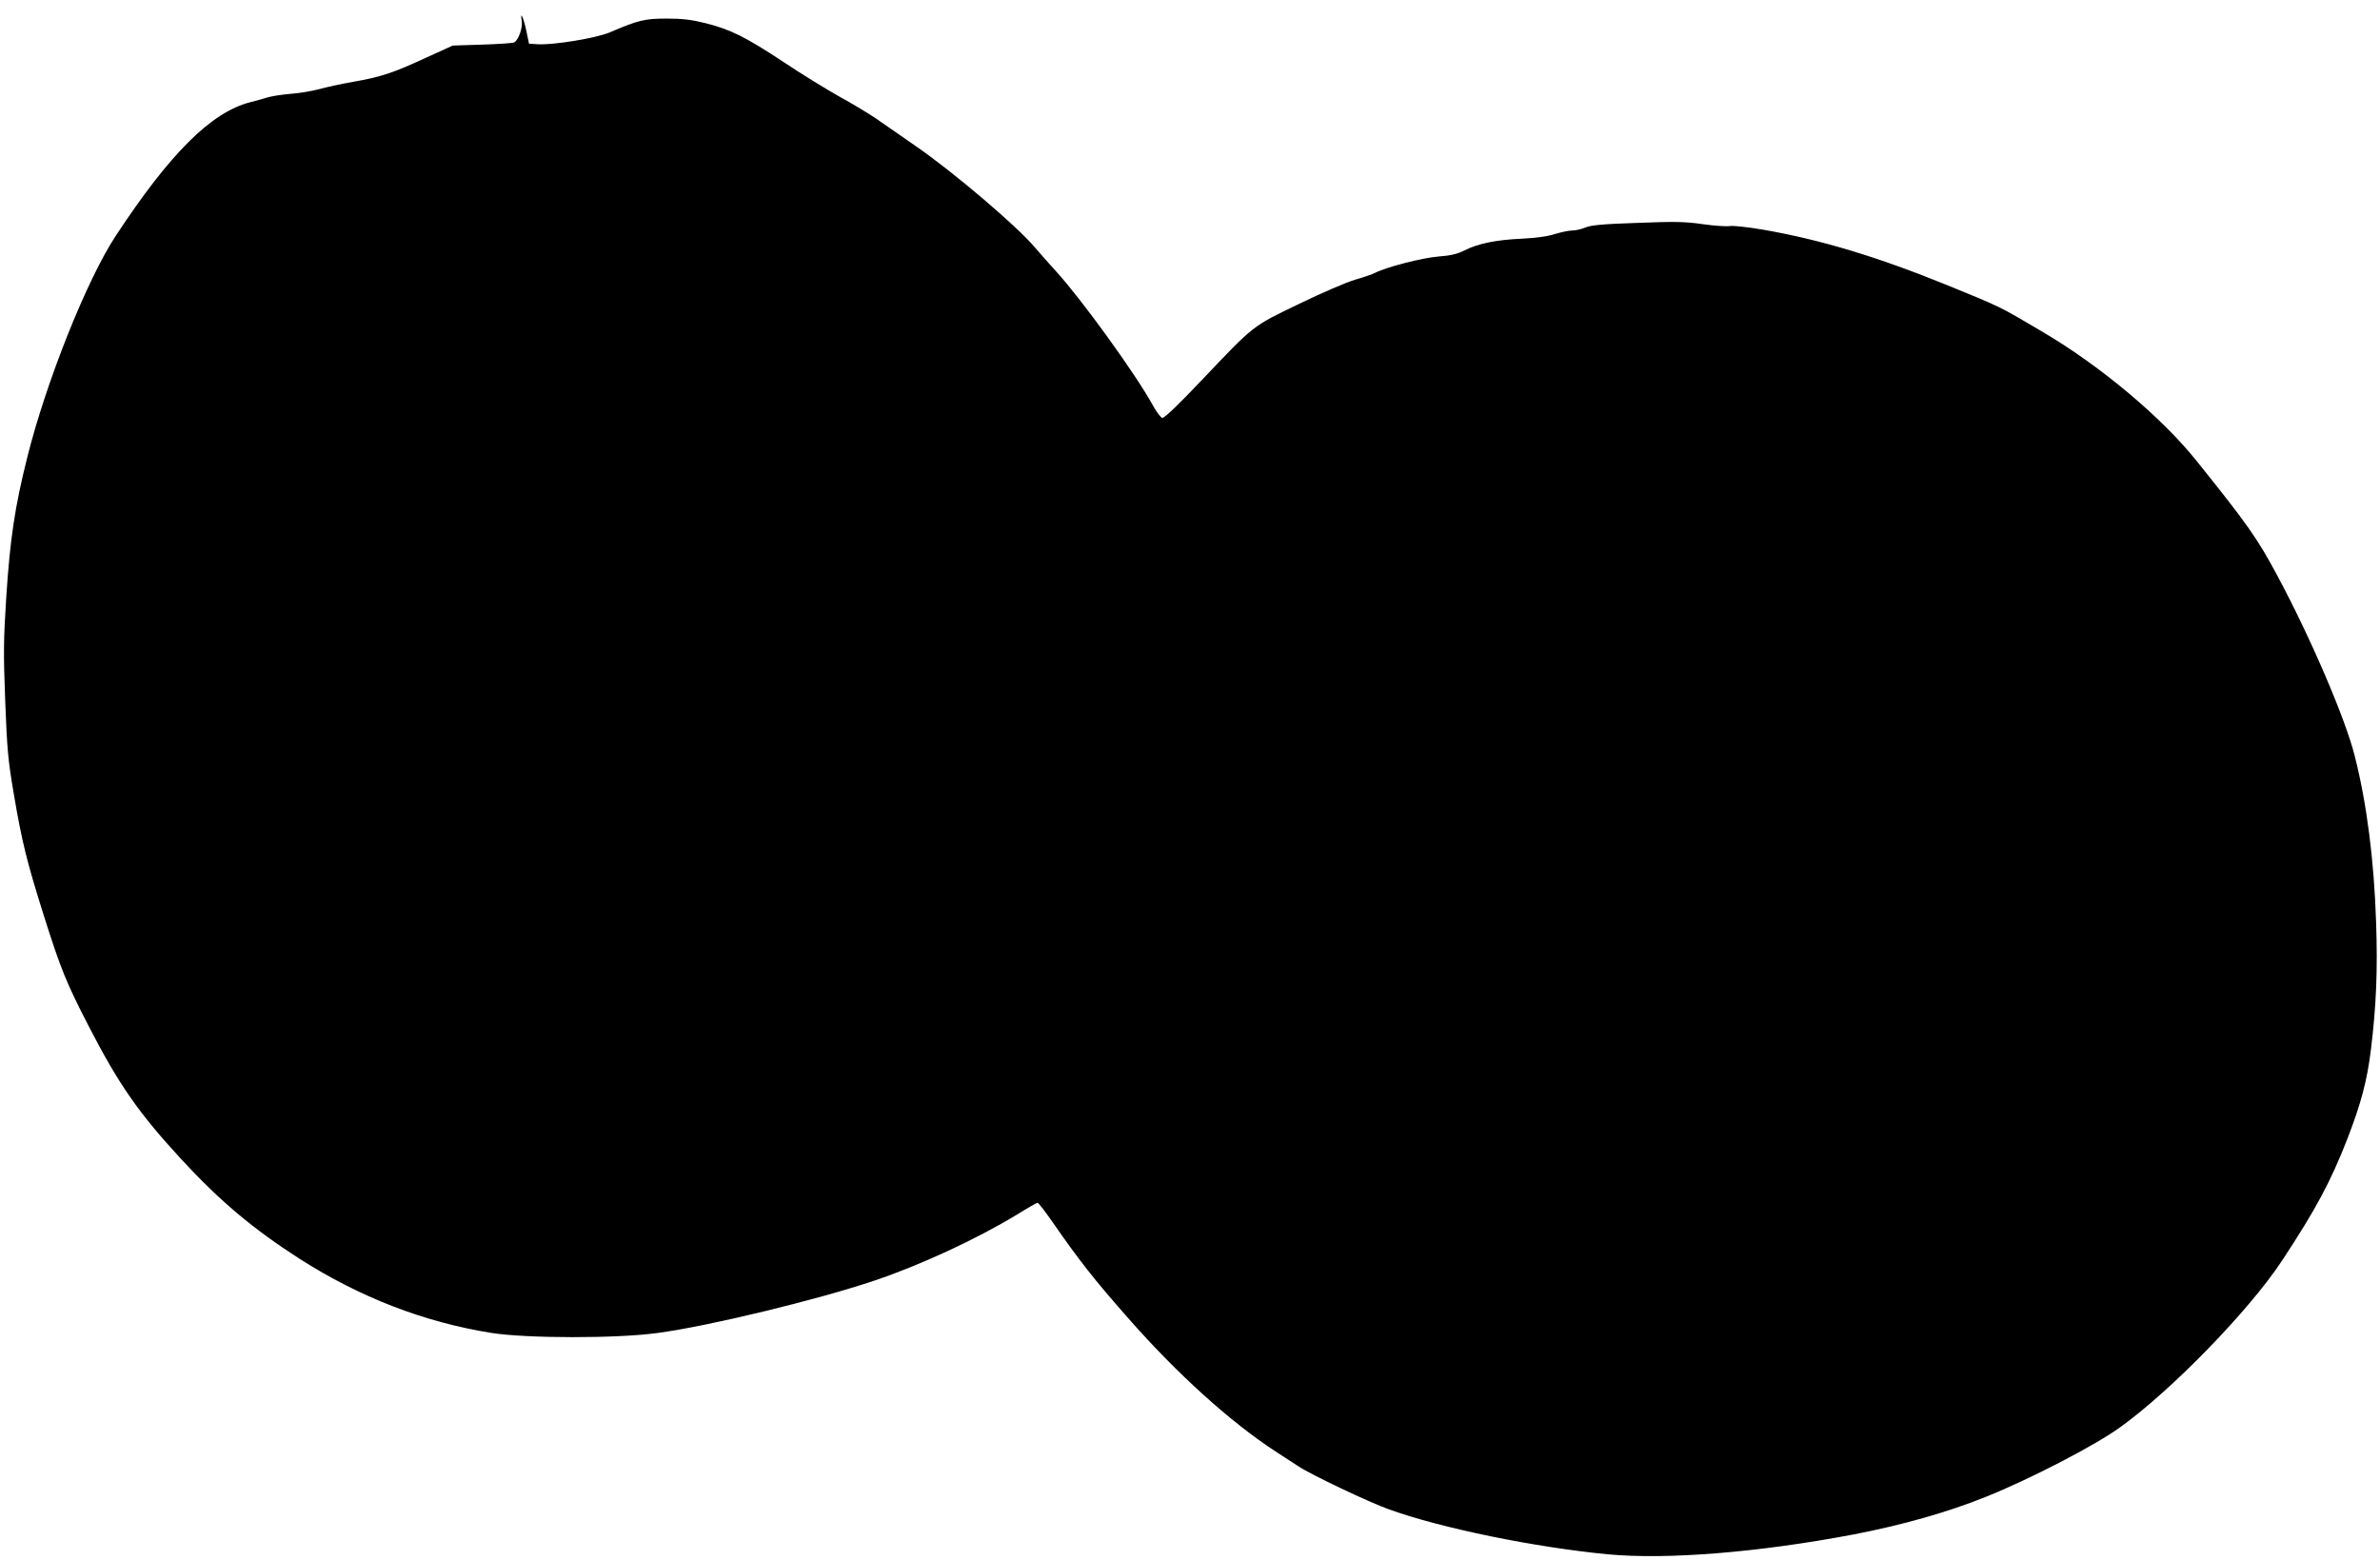 <?xml version="1.0" standalone="no"?>
<!DOCTYPE svg PUBLIC "-//W3C//DTD SVG 20010904//EN"
 "http://www.w3.org/TR/2001/REC-SVG-20010904/DTD/svg10.dtd">
<svg version="1.0" xmlns="http://www.w3.org/2000/svg"
 width="1280pt" height="839pt" viewBox="0 0 1280 839"
 preserveAspectRatio="xMidYMid meet">
<g transform="translate(0,839) scale(0.1,-0.1)"
fill="#000000" stroke="none">
<path d="M2806 8278 c6 -36 -16 -100 -40 -116 -6 -4 -83 -9 -171 -12 l-160 -5
-145 -66 c-177 -82 -242 -103 -390 -129 -63 -11 -146 -29 -185 -40 -38 -10
-108 -22 -155 -25 -47 -4 -103 -13 -125 -20 -22 -7 -62 -18 -90 -25 -209 -54
-431 -275 -722 -718 -155 -234 -376 -788 -477 -1195 -66 -262 -92 -438 -112
-744 -15 -232 -16 -307 -6 -563 10 -260 15 -320 47 -505 42 -249 69 -359 159
-645 93 -294 121 -363 243 -600 162 -314 267 -465 499 -717 207 -224 384 -373
636 -535 323 -206 667 -340 1030 -398 188 -30 677 -31 898 0 275 37 860 179
1165 282 246 83 548 223 762 353 58 36 109 65 113 65 5 0 42 -48 83 -107 137
-198 222 -307 404 -513 263 -300 550 -559 792 -717 49 -32 104 -68 123 -80 65
-44 378 -193 490 -233 281 -101 781 -203 1174 -241 321 -30 812 10 1324 107
263 51 504 119 710 202 237 95 585 275 722 374 278 200 695 629 872 898 181
275 260 422 351 655 72 187 105 308 126 477 29 238 37 429 28 688 -11 333 -50
638 -115 894 -50 200 -239 640 -417 971 -106 198 -159 274 -433 615 -186 233
-514 509 -824 692 -240 142 -224 134 -515 253 -376 153 -683 246 -996 300 -81
14 -160 22 -176 19 -16 -3 -81 1 -144 10 -96 14 -152 15 -354 7 -183 -6 -249
-12 -279 -25 -21 -9 -53 -16 -71 -16 -18 0 -59 -9 -93 -19 -38 -13 -102 -21
-178 -25 -136 -6 -235 -26 -308 -63 -37 -19 -74 -28 -141 -33 -86 -7 -277 -56
-338 -87 -15 -8 -65 -25 -110 -38 -45 -13 -180 -71 -301 -130 -253 -122 -238
-110 -521 -408 -124 -131 -203 -207 -214 -205 -8 2 -32 32 -51 68 -91 166
-380 566 -519 719 -42 46 -94 105 -116 131 -95 113 -436 403 -634 540 -83 58
-182 126 -219 152 -37 25 -125 79 -197 118 -71 40 -208 124 -302 187 -203 134
-283 174 -417 208 -76 19 -124 25 -211 25 -118 0 -154 -9 -305 -74 -72 -31
-303 -69 -388 -64 l-47 3 -13 63 c-14 71 -37 123 -26 60z"/>
</g>
</svg>
